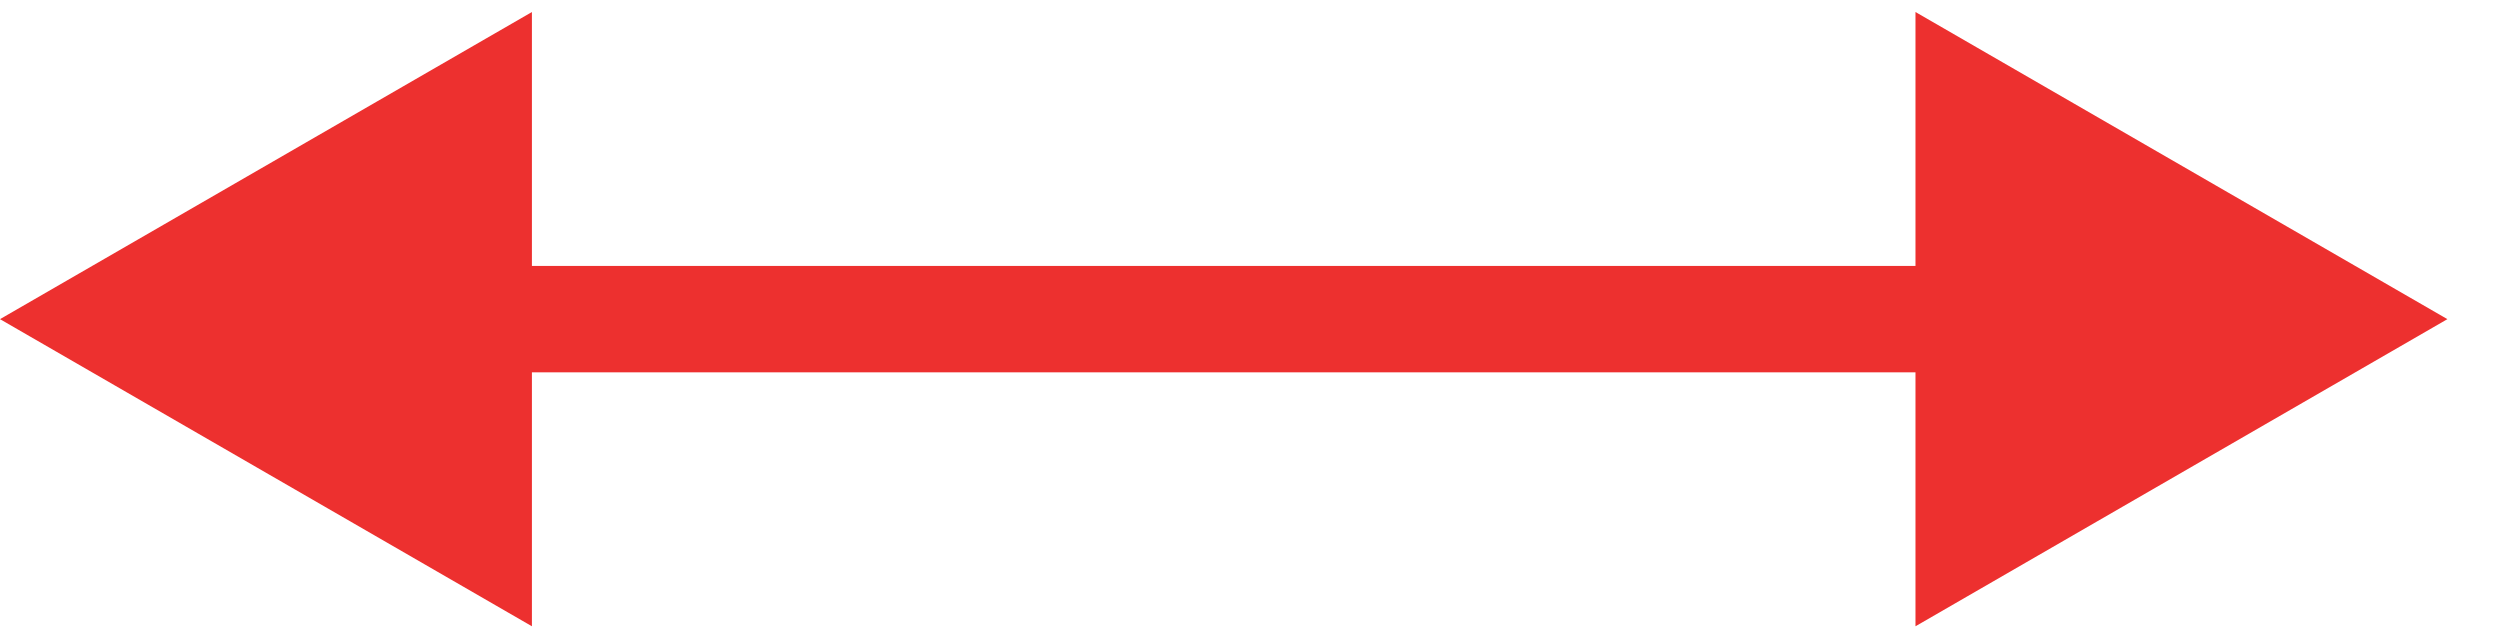 <?xml version="1.0" encoding="UTF-8"?> <svg xmlns="http://www.w3.org/2000/svg" width="47" height="12" viewBox="0 0 47 12" fill="none"> <path d="M0 6L10 11.774V0.226L0 6ZM46.011 6L36.011 0.226V11.774L46.011 6ZM9 7H37.011V5H9V7Z" fill="#ED302F"></path> </svg> 